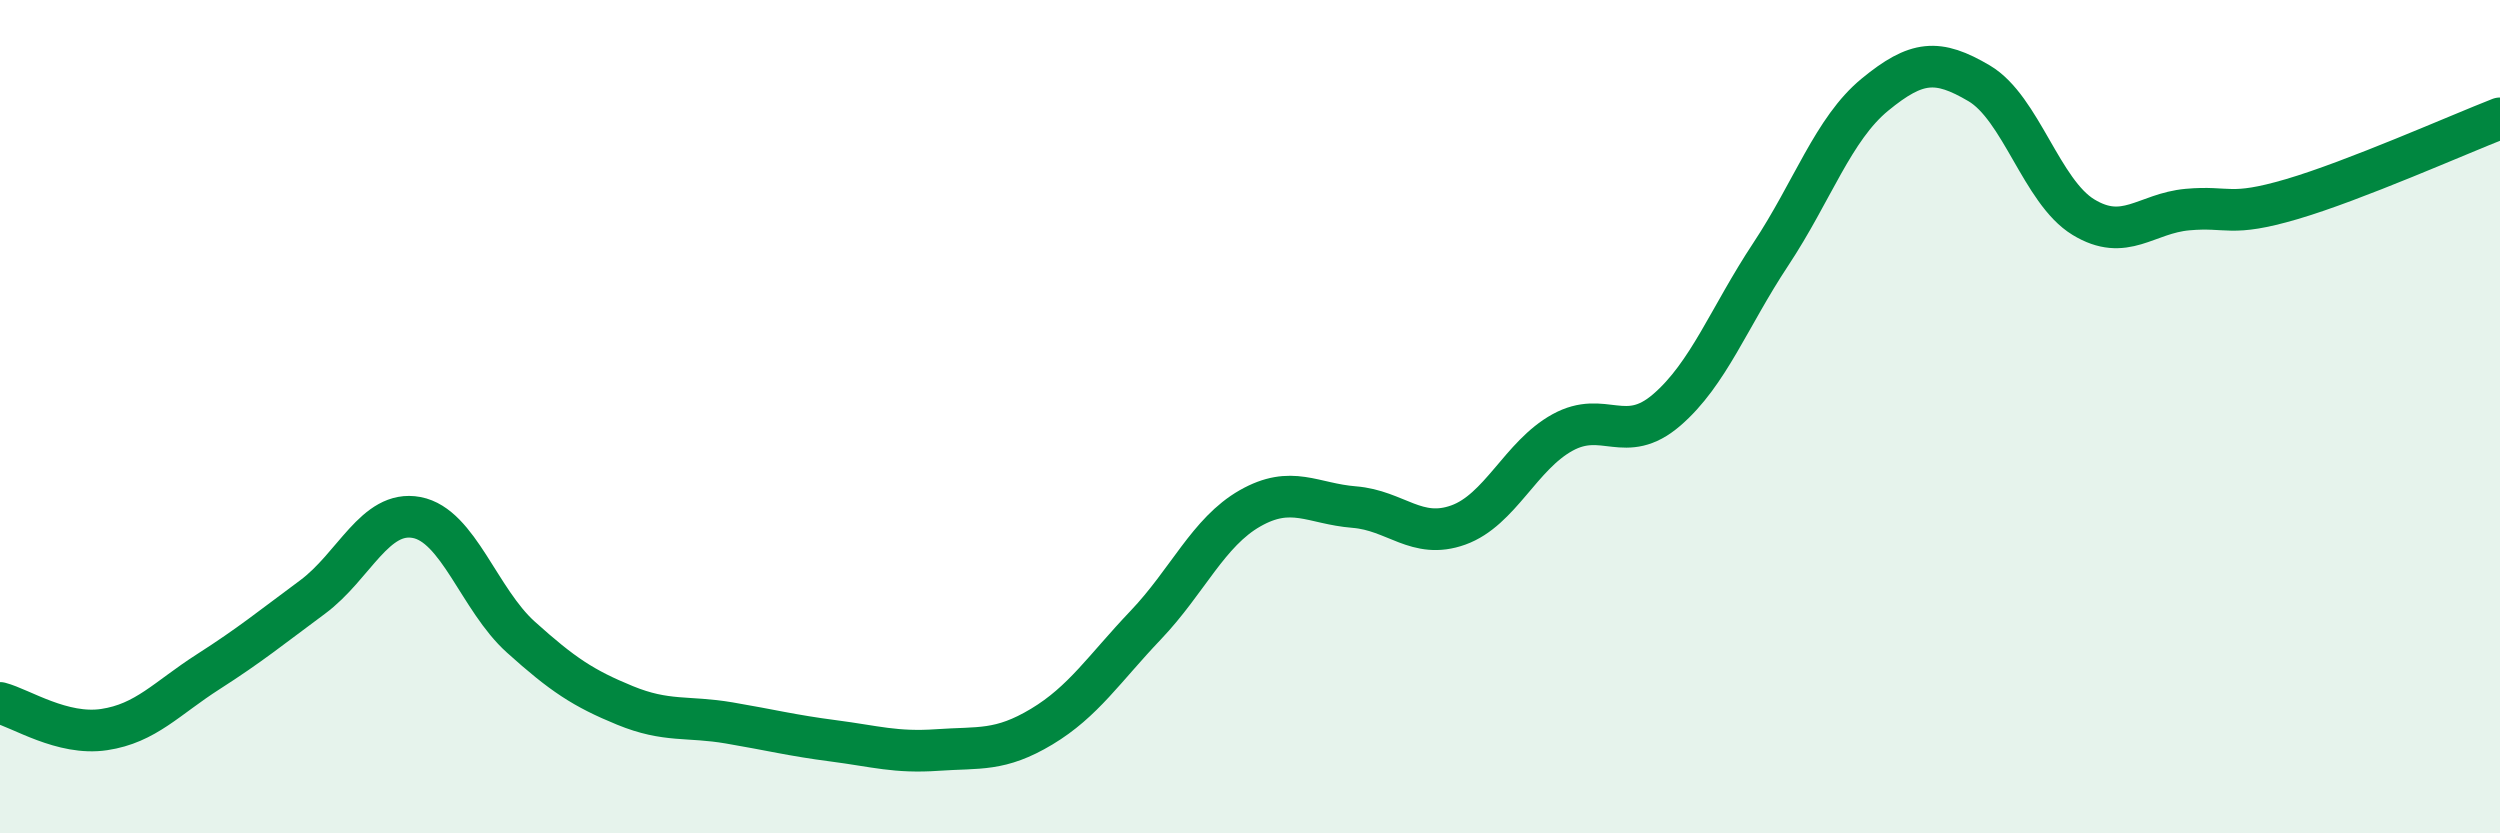 
    <svg width="60" height="20" viewBox="0 0 60 20" xmlns="http://www.w3.org/2000/svg">
      <path
        d="M 0,16.87 C 0.5,17 1.5,17.66 2.5,17.51 C 3.5,17.36 4,16.76 5,16.12 C 6,15.48 6.5,15.07 7.5,14.33 C 8.5,13.59 9,12.23 10,12.42 C 11,12.61 11.5,14.39 12.5,15.29 C 13.5,16.19 14,16.52 15,16.93 C 16,17.34 16.5,17.18 17.5,17.35 C 18.5,17.52 19,17.65 20,17.78 C 21,17.91 21.5,18.07 22.5,18 C 23.5,17.93 24,18.04 25,17.44 C 26,16.84 26.5,16.05 27.5,15 C 28.5,13.95 29,12.77 30,12.2 C 31,11.63 31.5,12.09 32.5,12.17 C 33.5,12.25 34,12.96 35,12.6 C 36,12.24 36.5,10.93 37.5,10.38 C 38.5,9.83 39,10.7 40,9.84 C 41,8.98 41.5,7.61 42.5,6.1 C 43.5,4.59 44,3.09 45,2.27 C 46,1.45 46.5,1.41 47.5,2 C 48.5,2.59 49,4.6 50,5.21 C 51,5.82 51.5,5.12 52.5,5.03 C 53.5,4.94 53.5,5.22 55,4.78 C 56.5,4.34 59,3.23 60,2.84L60 20L0 20Z"
        fill="#008740"
        opacity="0.1"
        stroke-linecap="round"
        stroke-linejoin="round"
      />
      <path
        d="M 0,16.87 C 0.5,17 1.5,17.66 2.5,17.51 C 3.5,17.36 4,16.76 5,16.12 C 6,15.48 6.5,15.07 7.5,14.33 C 8.5,13.59 9,12.23 10,12.42 C 11,12.61 11.5,14.39 12.5,15.29 C 13.5,16.19 14,16.52 15,16.93 C 16,17.34 16.5,17.18 17.5,17.35 C 18.5,17.52 19,17.65 20,17.78 C 21,17.91 21.5,18.07 22.5,18 C 23.5,17.93 24,18.04 25,17.44 C 26,16.84 26.5,16.05 27.5,15 C 28.5,13.95 29,12.77 30,12.2 C 31,11.63 31.5,12.09 32.5,12.17 C 33.5,12.25 34,12.96 35,12.6 C 36,12.24 36.5,10.93 37.5,10.38 C 38.5,9.83 39,10.7 40,9.84 C 41,8.98 41.5,7.61 42.5,6.1 C 43.5,4.59 44,3.09 45,2.27 C 46,1.45 46.5,1.41 47.5,2 C 48.5,2.59 49,4.6 50,5.21 C 51,5.82 51.5,5.12 52.5,5.03 C 53.5,4.94 53.5,5.22 55,4.78 C 56.5,4.34 59,3.23 60,2.84"
        stroke="#008740"
        stroke-width="1"
        fill="none"
        stroke-linecap="round"
        stroke-linejoin="round"
      />
    </svg>
  
